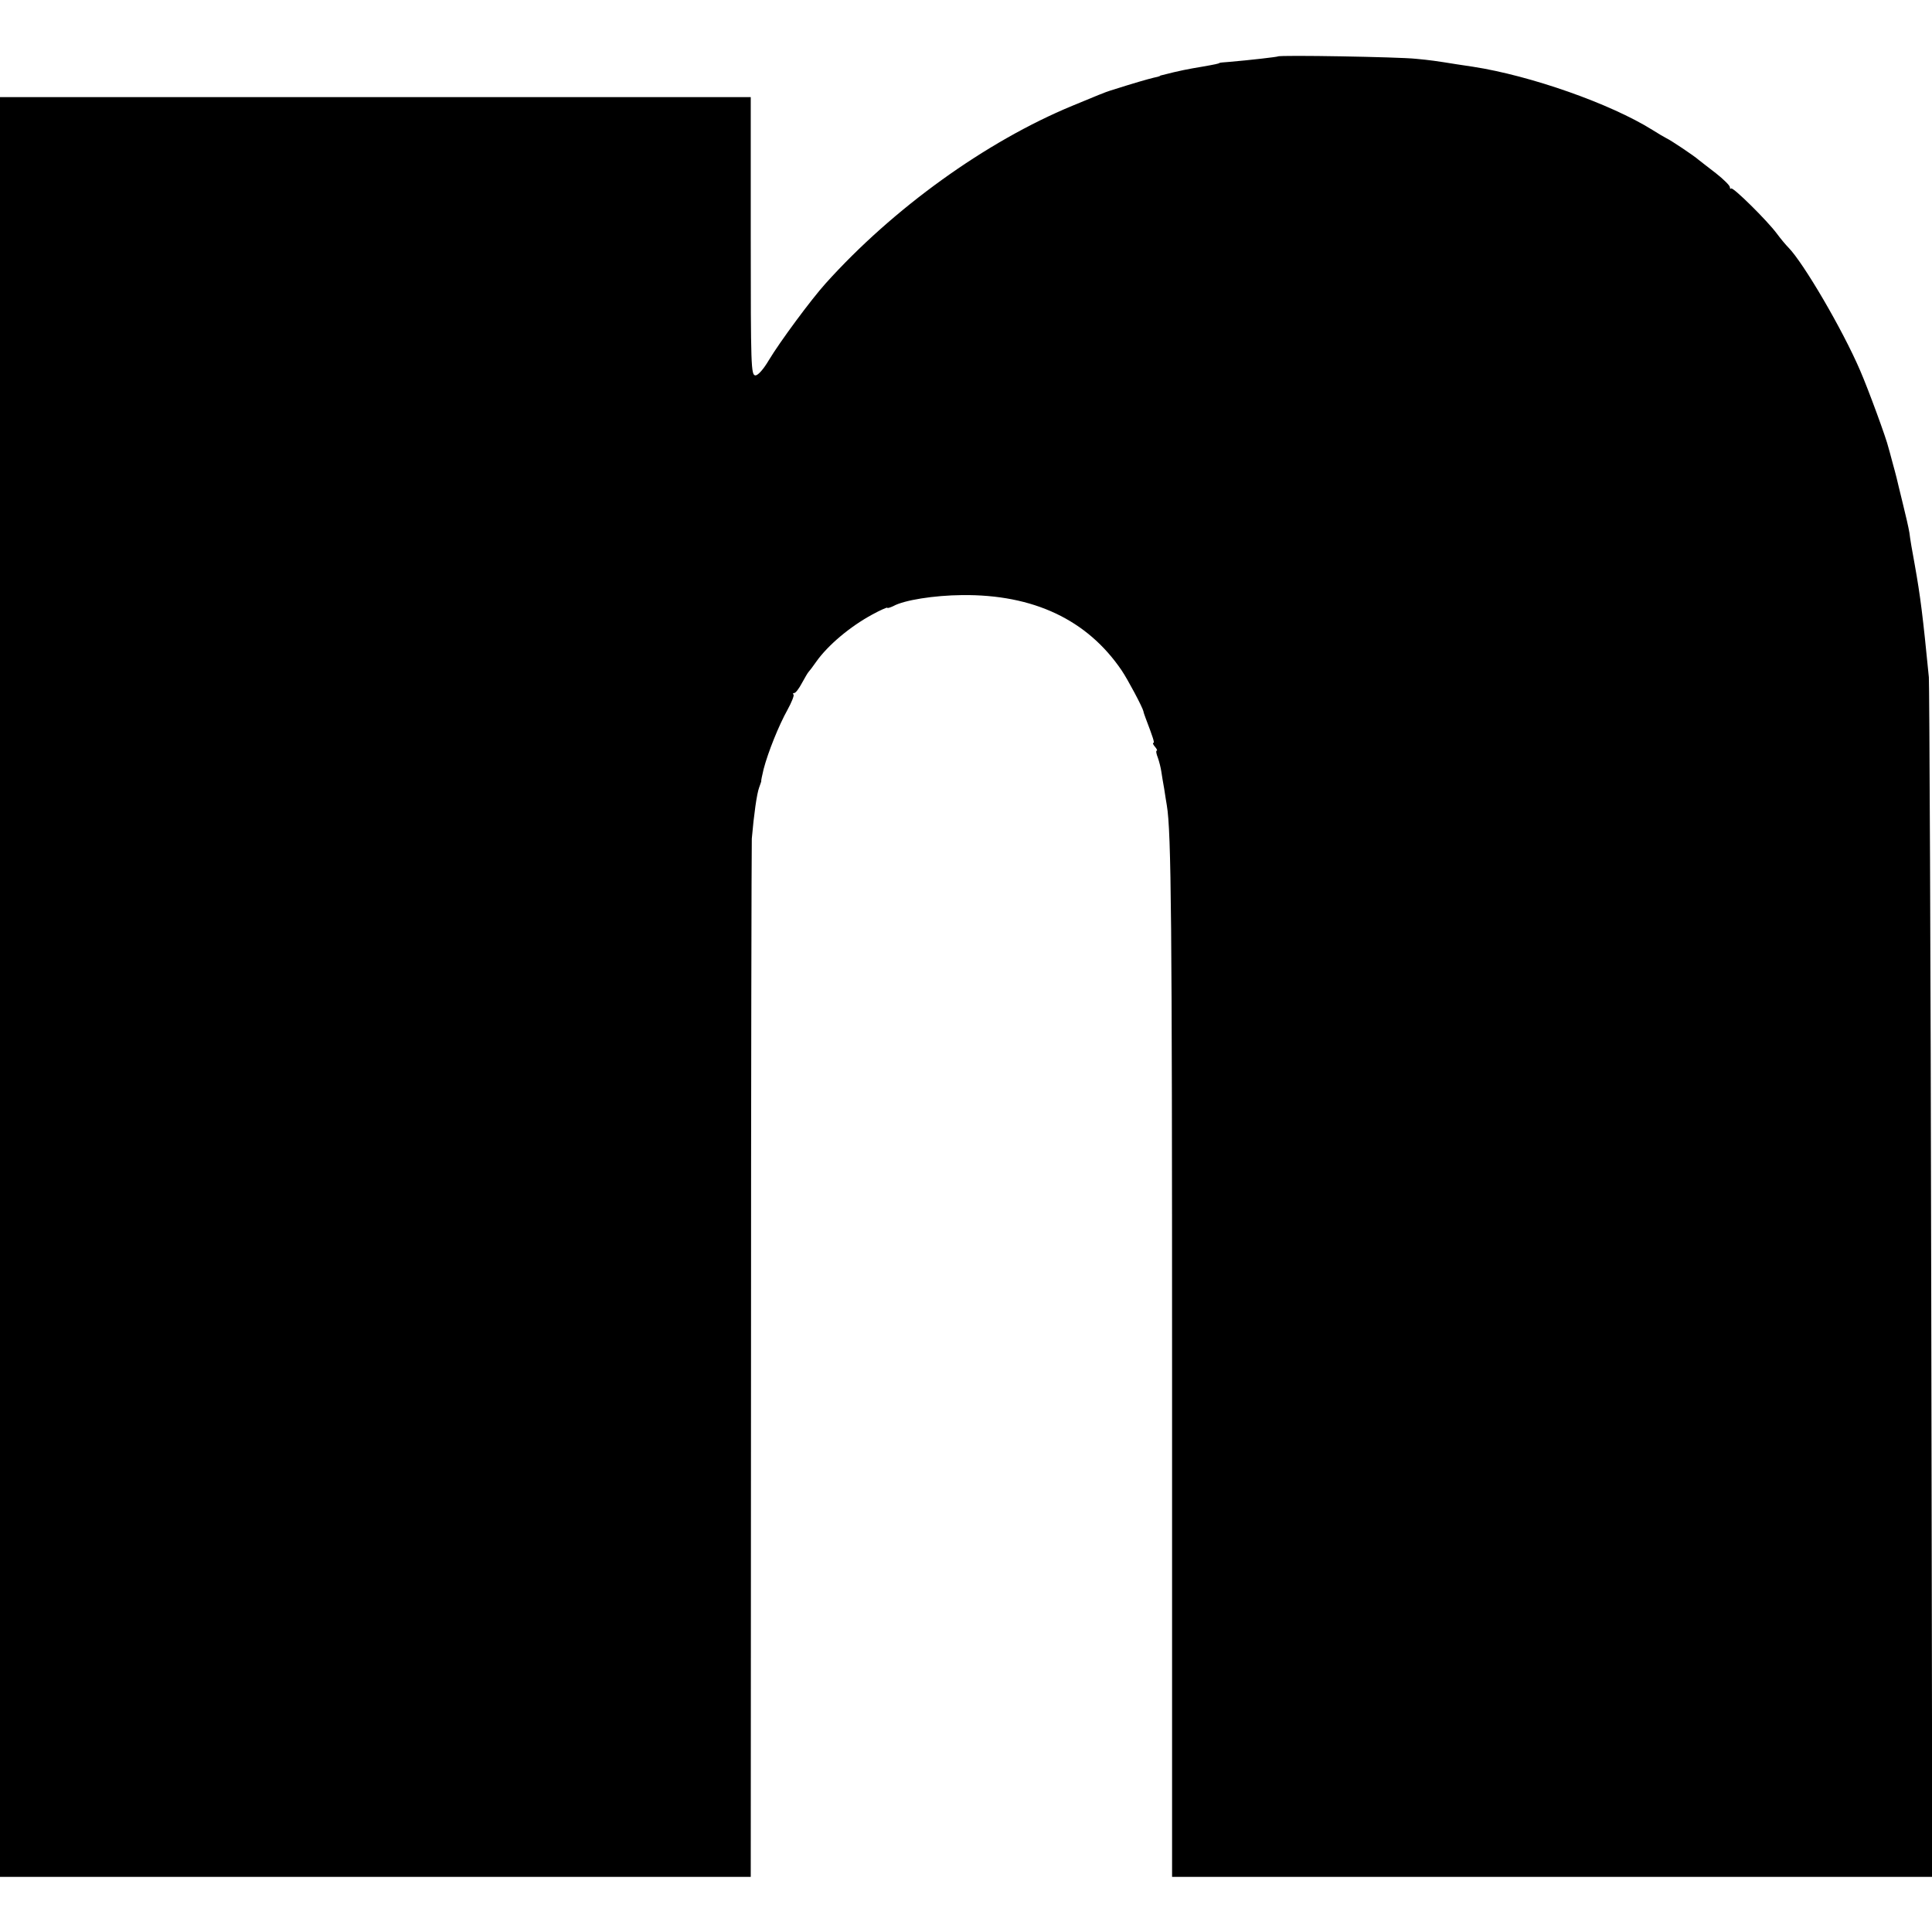 <?xml version="1.0" standalone="no"?>
<!DOCTYPE svg PUBLIC "-//W3C//DTD SVG 20010904//EN"
 "http://www.w3.org/TR/2001/REC-SVG-20010904/DTD/svg10.dtd">
<svg version="1.0" xmlns="http://www.w3.org/2000/svg"
 width="736pt" height="736pt" viewBox="0 0 736 736"
 preserveAspectRatio="xMidYMid meet">
<g transform="translate(0,736) scale(0.1,-0.1)"
fill="#000000" stroke="none">
<path d="M4868 7145 c-3 -2 -105 -14 -188 -21 -19 -1 -35 -3 -35 -4 0 -2 -19
-6 -65 -14 -54 -9 -86 -15 -152 -32 -5 -1 -9 -2 -10 -4 -2 -1 -12 -4 -23 -6
-28 -7 -67 -18 -165 -49 -17 -5 -56 -21 -145 -58 -329 -136 -683 -391 -940
-677 -55 -61 -174 -222 -216 -292 -20 -34 -41 -58 -51 -58 -17 0 -18 32 -18
530 l0 530 -1430 0 -1430 0 0 -3390 0 -3390 1430 0 1430 0 1 1958 c0 1076 2
1975 3 1997 8 92 19 171 28 195 5 14 9 25 8 25 -1 0 3 20 9 45 17 65 58 167
91 226 16 29 26 55 23 58 -4 3 -2 6 3 6 5 0 18 17 29 38 11 20 22 39 25 42 3
3 17 21 30 40 44 62 128 133 213 179 31 17 57 28 57 26 0 -3 10 0 23 6 41 23
156 41 262 42 272 3 477 -94 608 -287 23 -34 79 -139 83 -156 0 -3 4 -14 8
-25 29 -76 35 -95 30 -95 -4 0 -1 -7 6 -15 7 -8 10 -15 6 -15 -3 0 -1 -12 5
-27 5 -14 11 -38 13 -52 2 -14 7 -44 11 -66 3 -22 8 -50 10 -63 17 -100 20
-445 20 -2144 l0 -1938 1448 0 1448 0 -4 2258 c-2 1241 -7 2282 -9 2312 -23
234 -32 307 -54 430 -9 47 -18 101 -20 120 -3 19 -15 71 -26 115 -11 44 -21
87 -23 95 -2 8 -9 35 -16 60 -7 25 -13 50 -15 55 -7 32 -77 223 -108 294 -67
156 -216 410 -273 468 -10 10 -30 34 -44 53 -38 51 -167 178 -174 172 -3 -3
-5 0 -5 5 0 6 -24 30 -52 52 -29 22 -59 46 -67 52 -18 16 -105 74 -122 82 -8
4 -32 18 -54 32 -160 100 -464 207 -685 241 -19 3 -46 7 -60 9 -81 13 -102 16
-156 21 -64 7 -520 15 -526 9z"/>
</g>
</svg>
